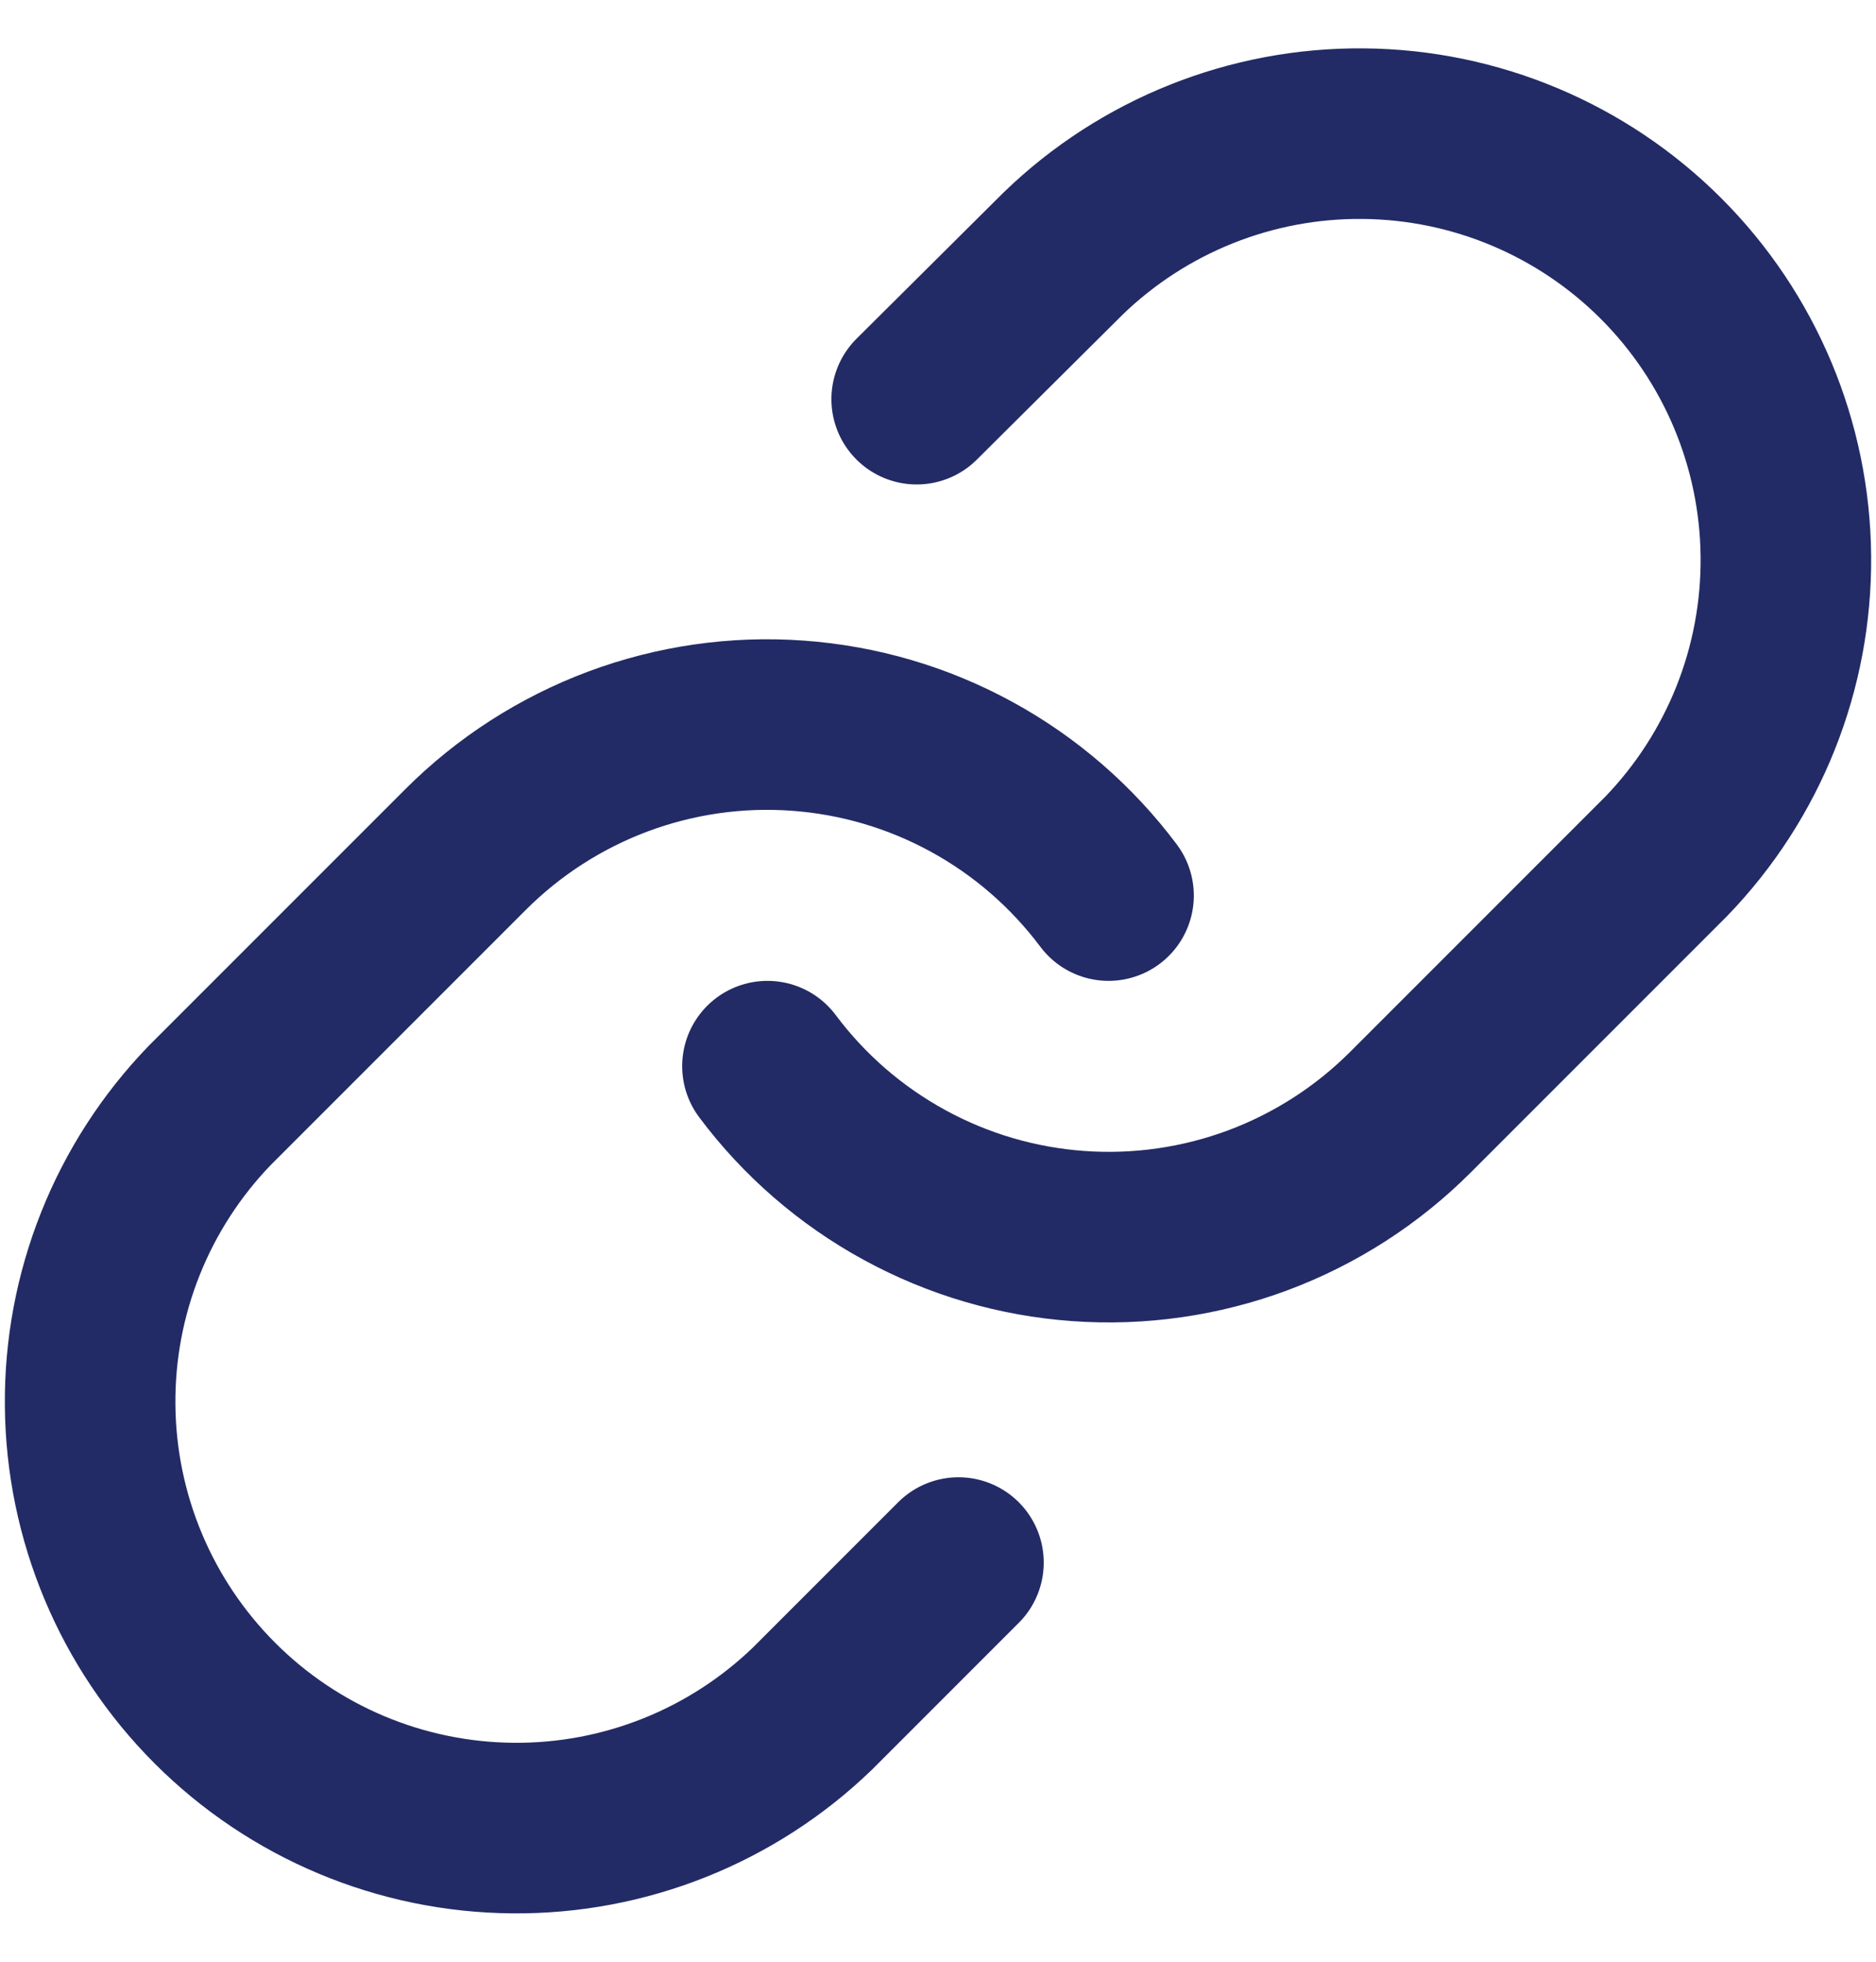 <svg width="22" height="23" viewBox="0 0 22 23" fill="none" xmlns="http://www.w3.org/2000/svg">
<path d="M9 12.5C9.429 13.074 9.977 13.549 10.607 13.893C11.236 14.237 11.931 14.441 12.647 14.492C13.362 14.543 14.079 14.44 14.751 14.19C15.423 13.939 16.033 13.547 16.54 13.04L19.54 10.04C20.451 9.097 20.955 7.834 20.943 6.523C20.932 5.212 20.406 3.958 19.479 3.031C18.552 2.104 17.298 1.578 15.987 1.567C14.676 1.555 13.413 2.059 12.47 2.97L10.75 4.68M13 10.5C12.57 9.926 12.023 9.451 11.393 9.107C10.764 8.763 10.068 8.559 9.353 8.508C8.638 8.456 7.92 8.56 7.249 8.81C6.577 9.061 5.967 9.453 5.46 9.96L2.46 12.96C1.549 13.903 1.045 15.166 1.057 16.477C1.068 17.788 1.594 19.042 2.521 19.969C3.448 20.896 4.702 21.422 6.013 21.433C7.324 21.445 8.587 20.941 9.53 20.03L11.24 18.32" stroke="#222B65" stroke-width="2" stroke-linecap="round" stroke-linejoin="round"/>
</svg>
